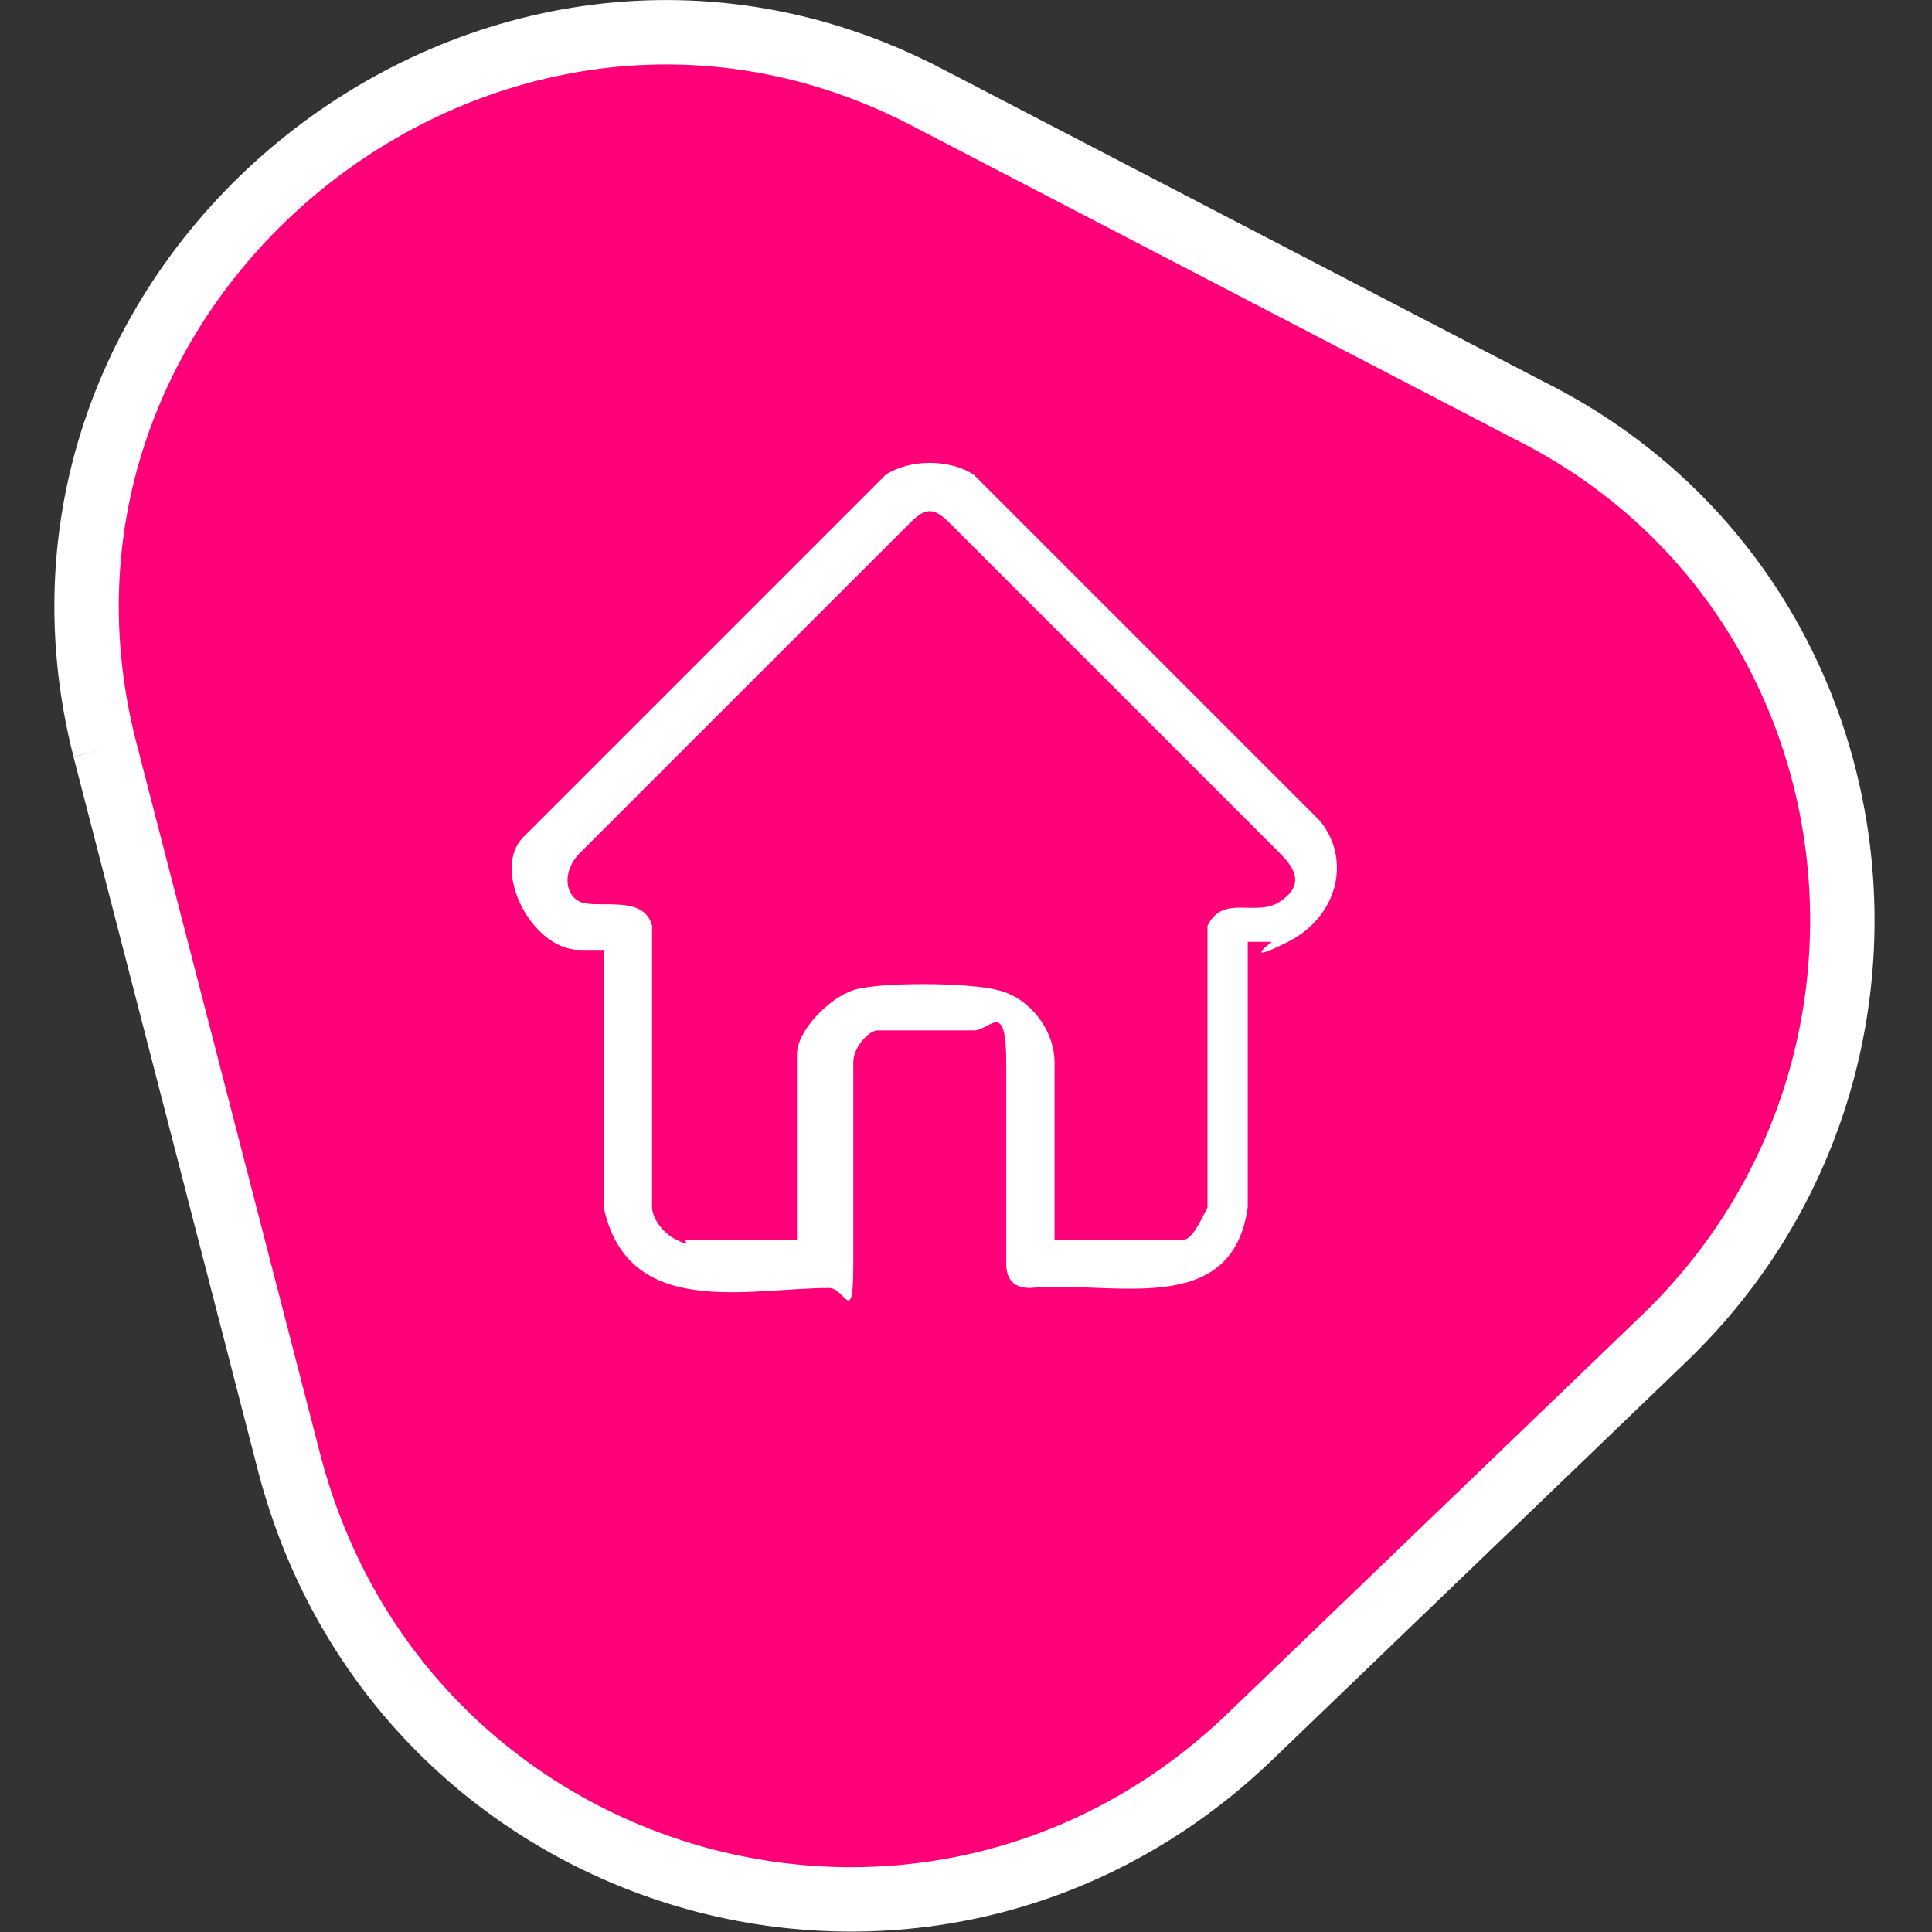 <?xml version="1.0" encoding="UTF-8"?>
<svg id="Layer_1" xmlns="http://www.w3.org/2000/svg" version="1.1" viewBox="0 0 24 24">
  <rect x="0" y="0" width="24" height="24" fill="#333333" stroke="none"/>
  <!-- Generator: Adobe Illustrator 29.0.1, SVG Export Plug-In . SVG Version: 2.1.0 Build 192)  -->
  <defs>
    <style>
      .st0 {
        fill: #fff;
      }

      .st1 {
        fill: #ff0079;
        stroke: #fff;
        stroke-miterlimit: 10;
        stroke-width: .8px;
        height: 60px;
        width:60px;
      }
    </style>
  </defs>
  <path class="st1" d="M1.3,9.3l2.3,8.9c1.4,5.3,7.9,7.2,11.9,3.4l5.2-5c3.5-3.4,2.7-9.3-1.7-11.5l-7.5-3.9C6.1-1.6-.2,3.4,1.3,9.3"/>
  <path class="st0" d="M15.5,11.8v3.2c-.2,1.4-1.7.9-2.7,1-.2,0-.3-.1-.3-.3,0-.8,0-1.7,0-2.5s-.2-.4-.4-.4-1.1,0-1.2,0-.3.2-.3.4c0,.8,0,1.7,0,2.5s-.1.3-.3.3c-1,0-2.5.4-2.8-1v-3.2s-.3,0-.3,0c-.6,0-1.1-1-.7-1.4,1.5-1.5,3-3,4.5-4.5.3-.2.8-.2,1.1,0l4.3,4.3c.4.5.2,1.2-.4,1.5s-.2,0-.2,0h-.3ZM13.1,15.4h1.4s.1,0,.2,0c.1,0,.2-.2.3-.4v-3.5c.2-.4.6-.1.9-.3s.2-.4,0-.6l-4.1-4.1c-.2-.2-.3-.2-.5,0l-4.1,4.1c-.2.2-.2.5,0,.6s.8-.1.9.3v3.5c0,.1.1.3.3.4s.1,0,.1,0h1.4v-2.3c0-.3.4-.7.7-.8s1.4-.1,1.8,0,.7.5.7.9v2.3Z"/>
</svg>